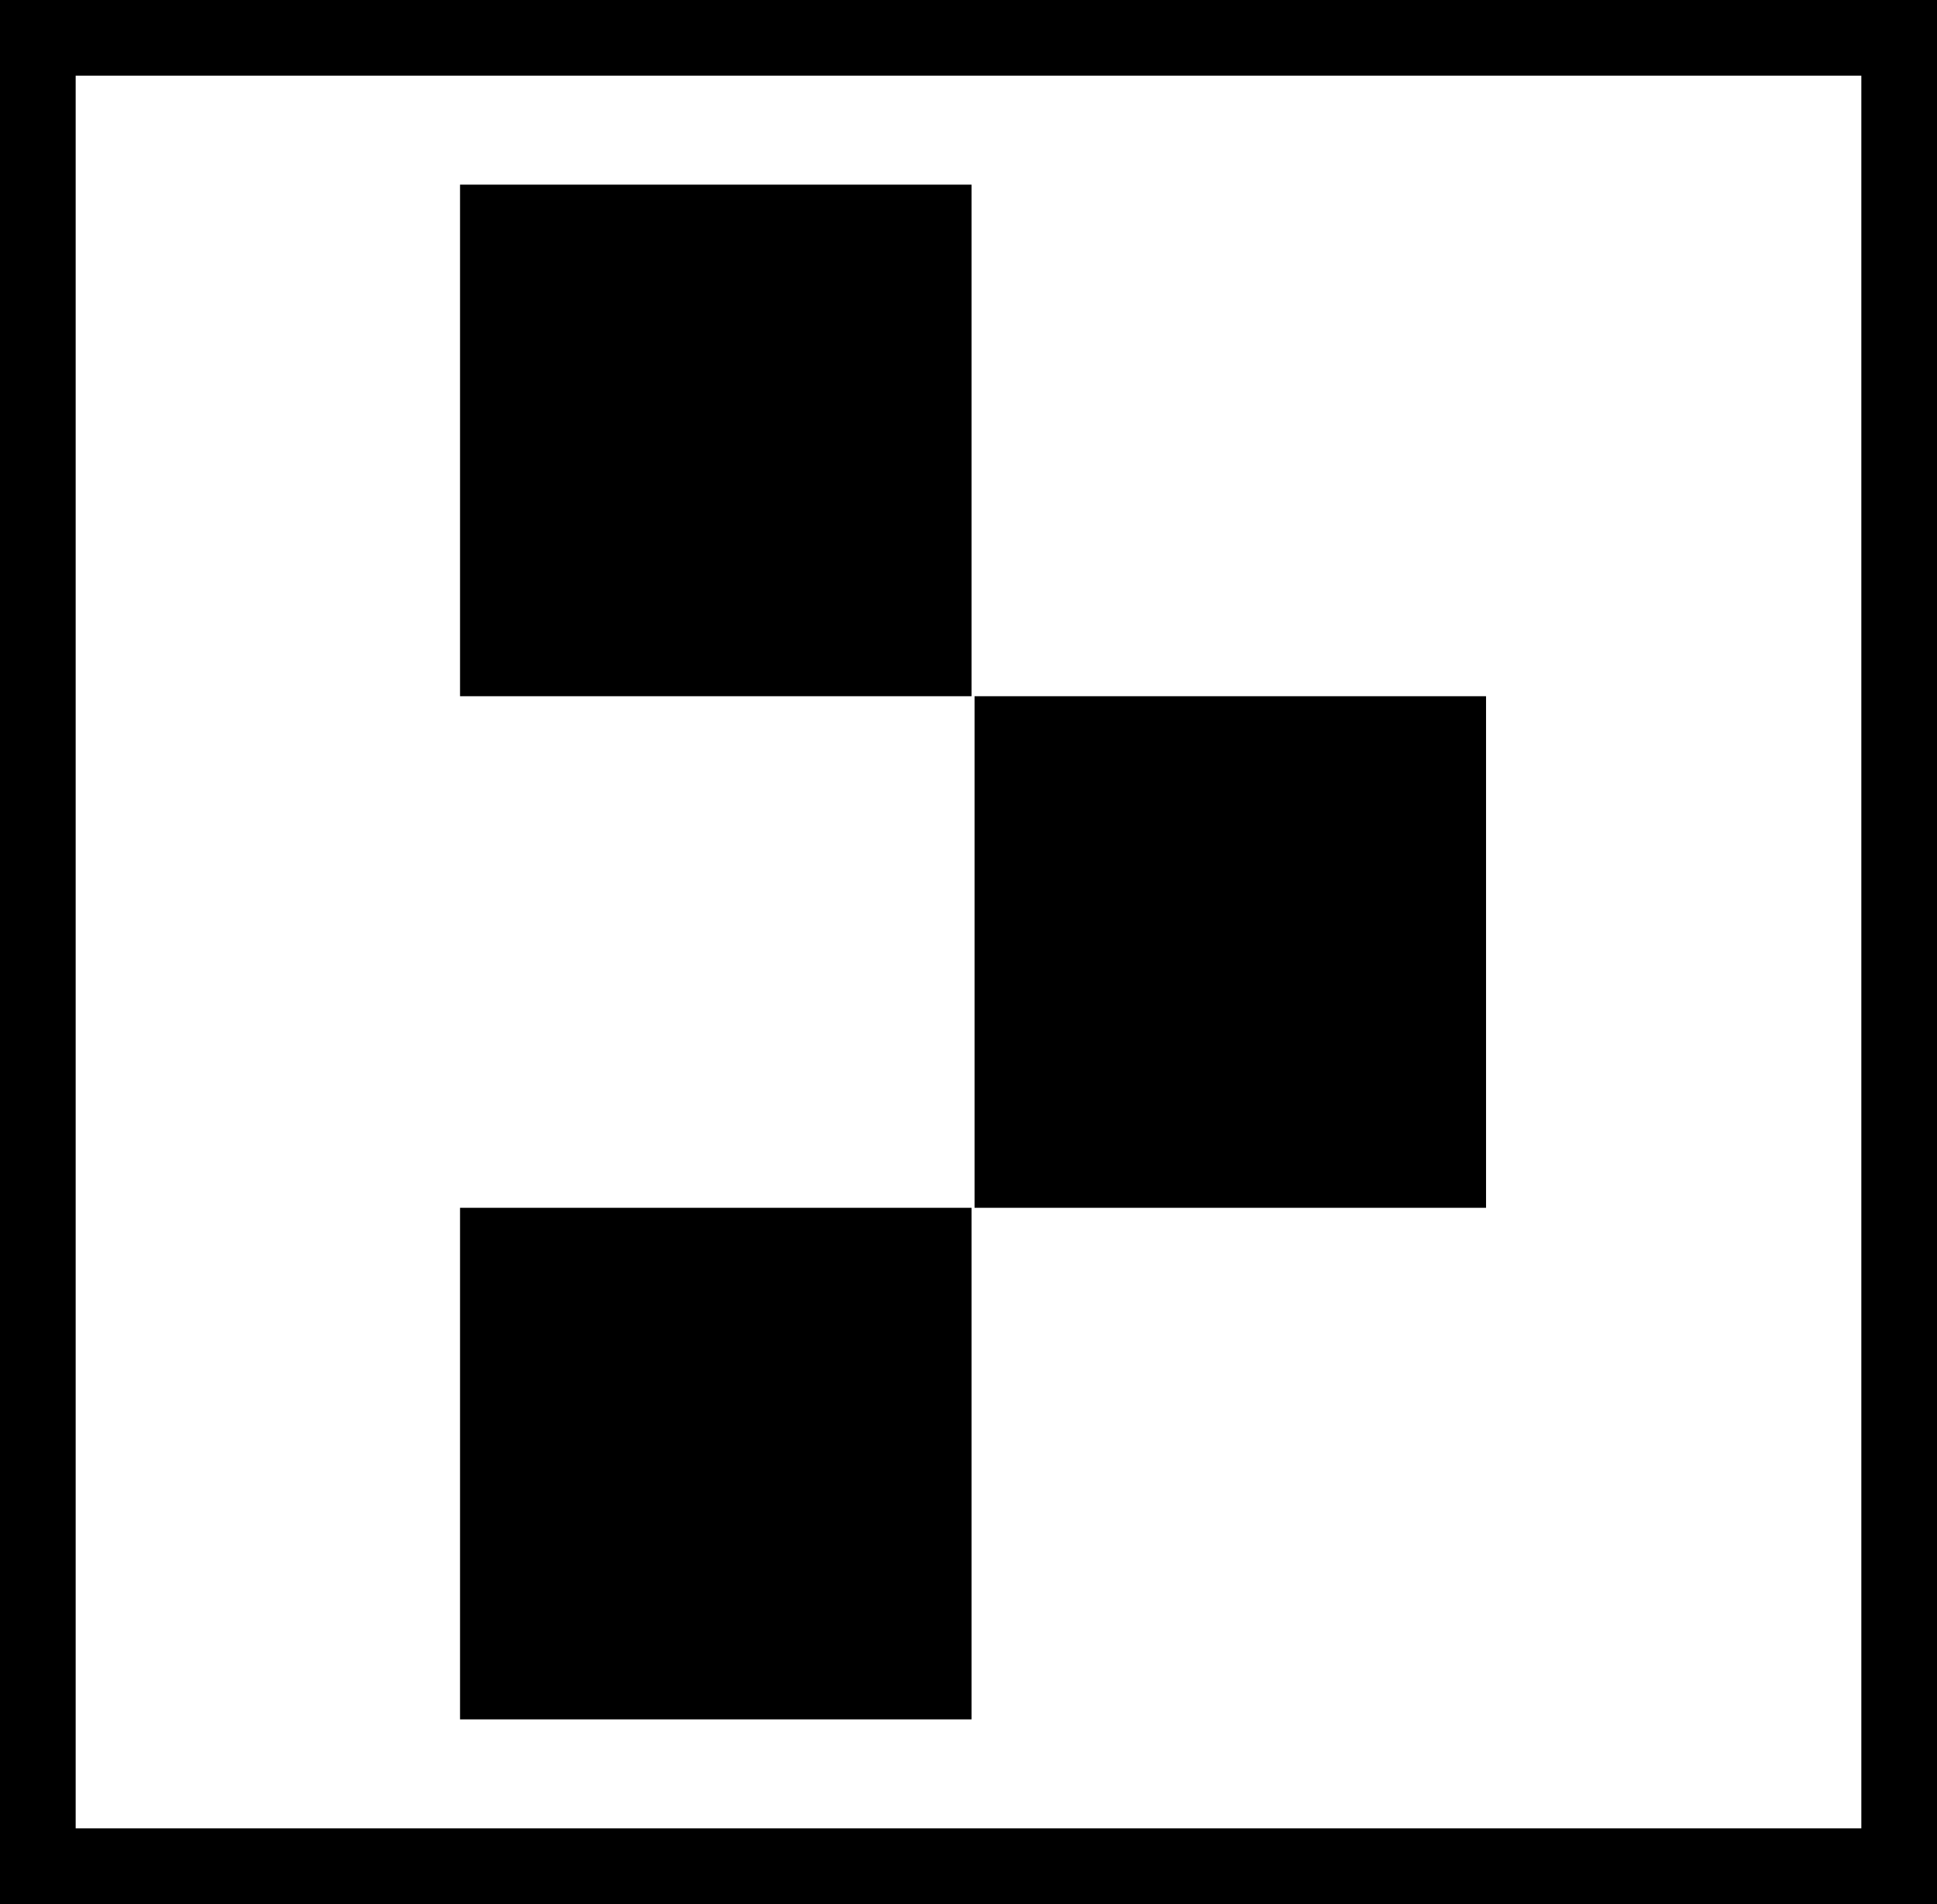 <?xml version="1.0" encoding="utf-8"?>
<!-- Generator: Adobe Illustrator 27.9.0, SVG Export Plug-In . SVG Version: 6.00 Build 0)  -->
<svg version="1.1" id="System_Status_-_Customize_Homepage"
	 xmlns="http://www.w3.org/2000/svg" xmlns:xlink="http://www.w3.org/1999/xlink" x="0px" y="0px" viewBox="0 0 64 62.9"
	 style="enable-background:new 0 0 64 62.9;" xml:space="preserve">
<g>
	<g>
		<path d="M61.5,2.5v57.9h-59V2.5H61.5 M64,0H0v62.9h64V0L64,0z"/>
	</g>
	<rect id="Rectangle_1766" x="15.2" y="6.1" width="16.9" height="16.9"/>
	<rect id="Rectangle_1767" x="32.2" y="23" width="16.9" height="16.9"/>
	<rect id="Rectangle_1768" x="15.2" y="39.9" width="16.9" height="16.9"/>
</g>
</svg>
